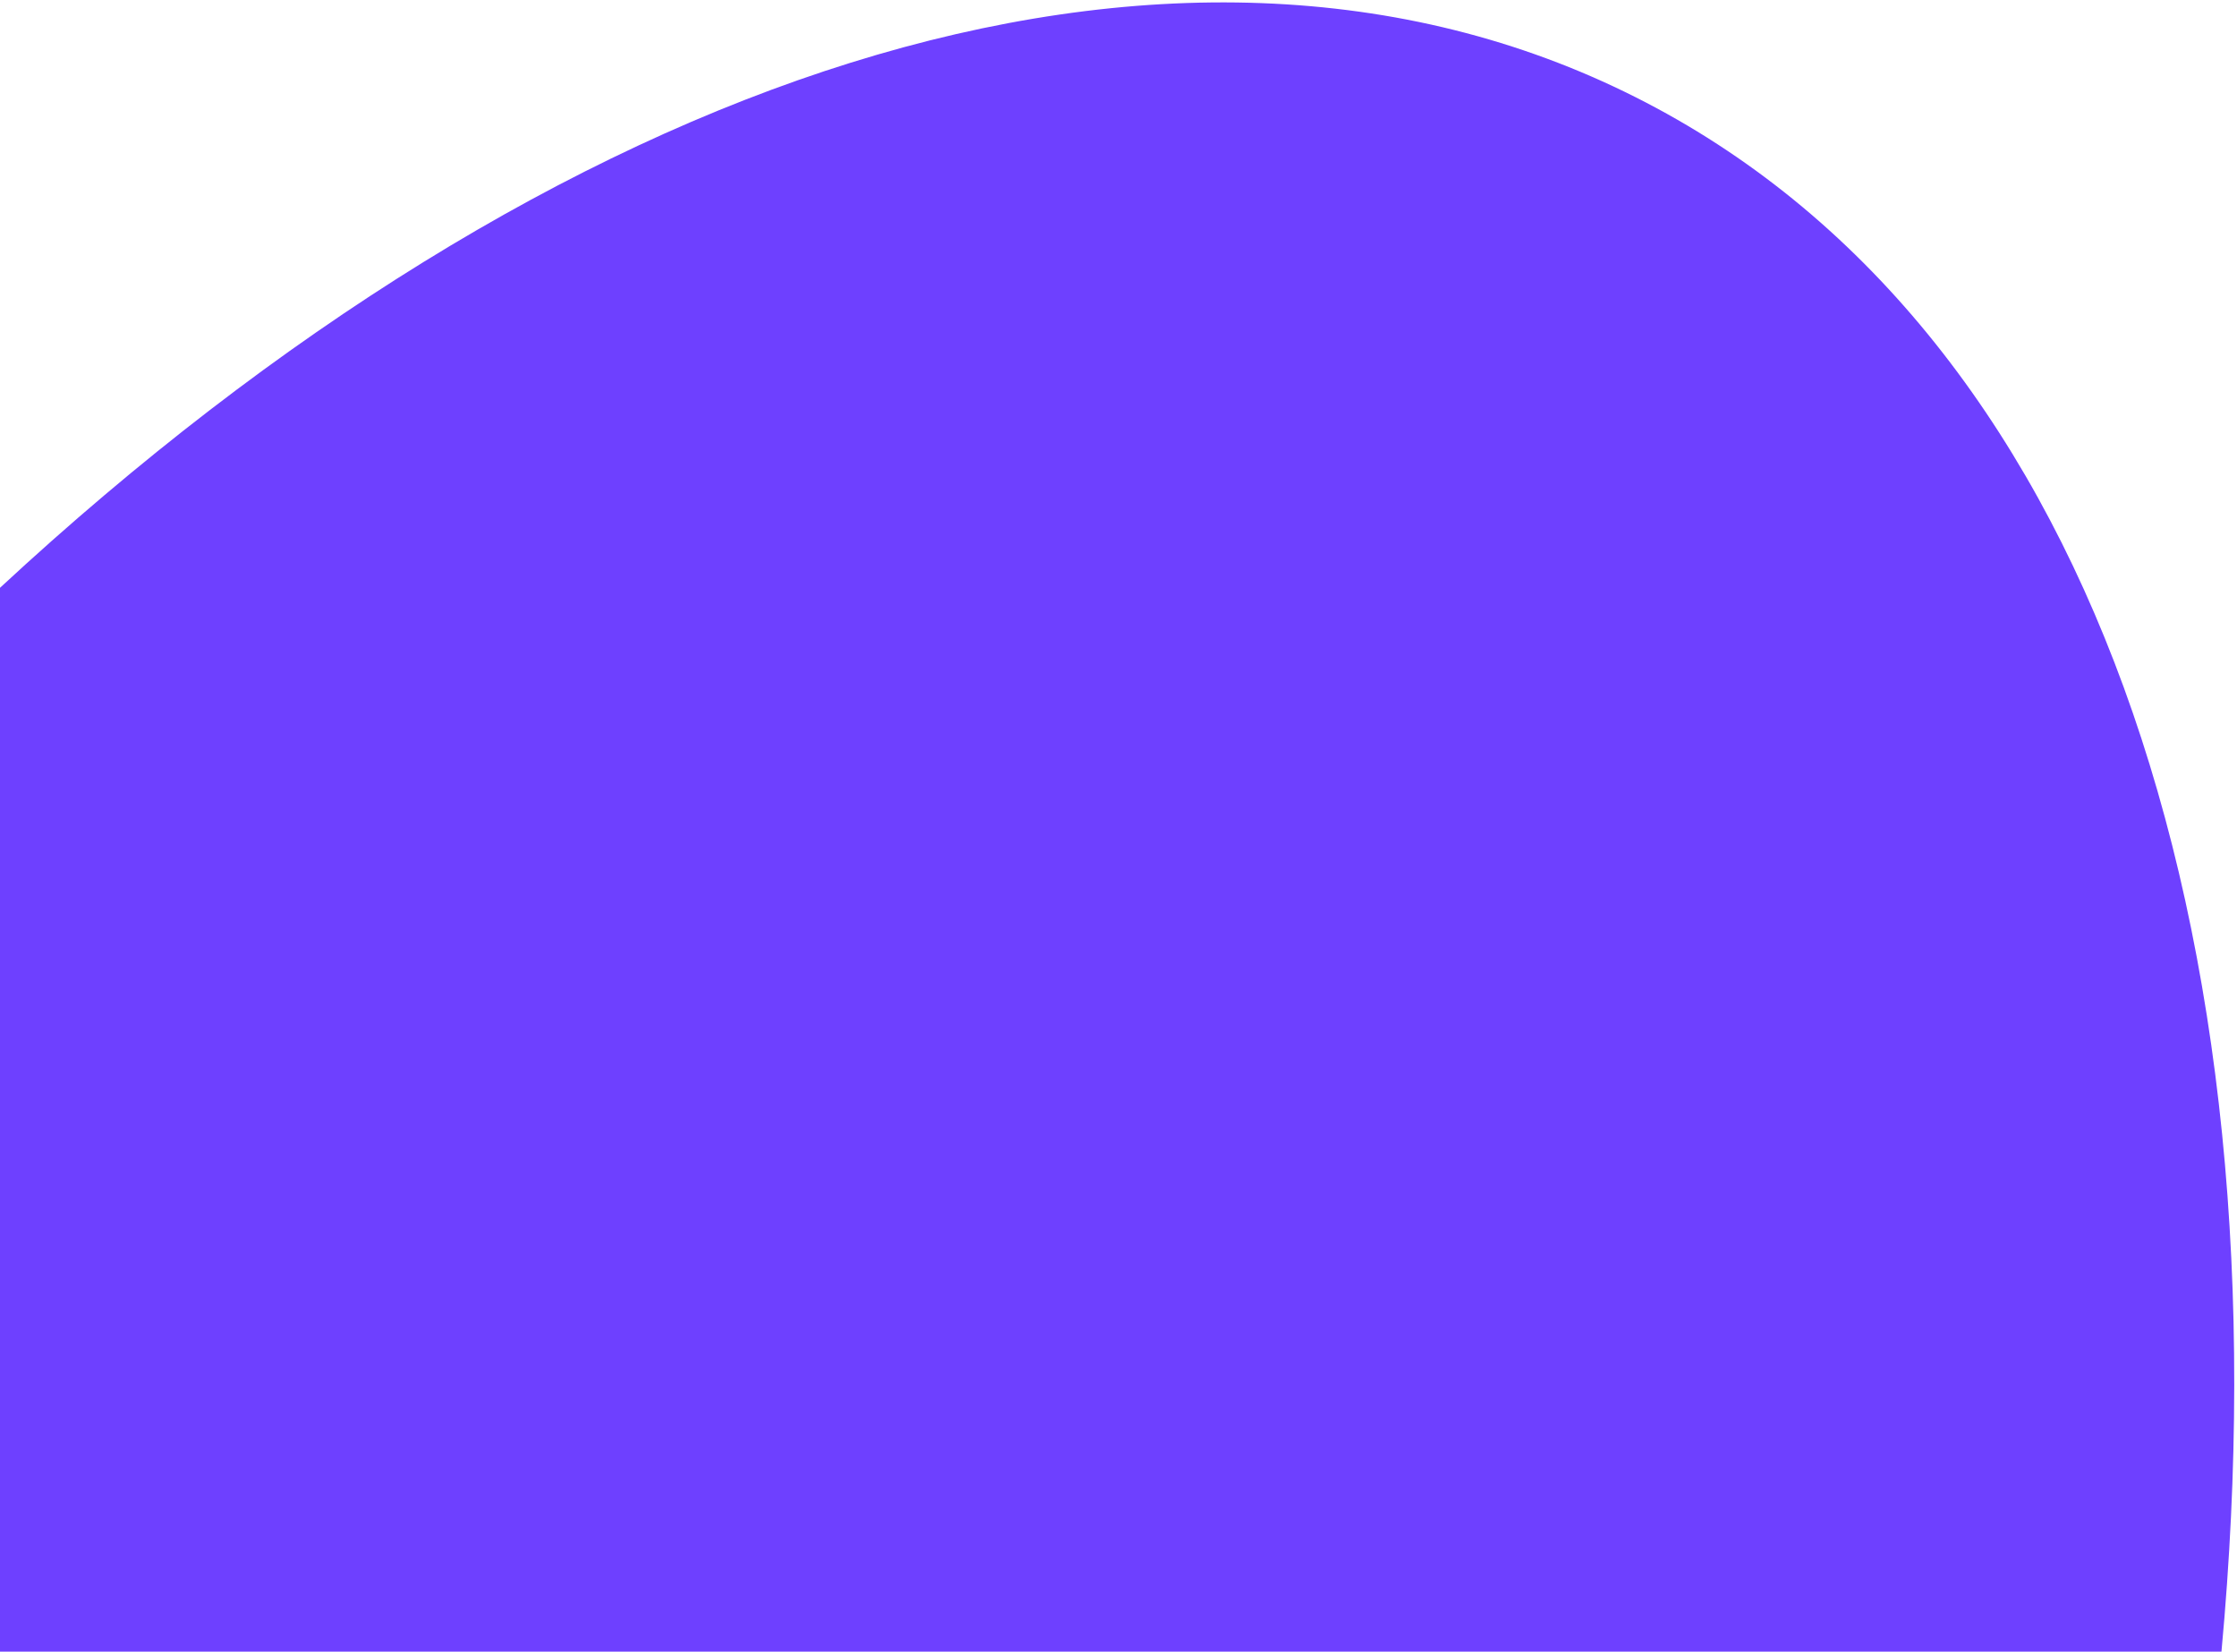 <svg width="489" height="361" viewBox="0 0 489 361" fill="none" xmlns="http://www.w3.org/2000/svg">
<path fill-rule="evenodd" clip-rule="evenodd" d="M485.603 361H0V128.475C120.841 16.467 255.969 -29.834 357.463 21.212C456.646 71.096 500.346 202.195 485.603 361Z" fill="#6E40FF"/>
</svg>
